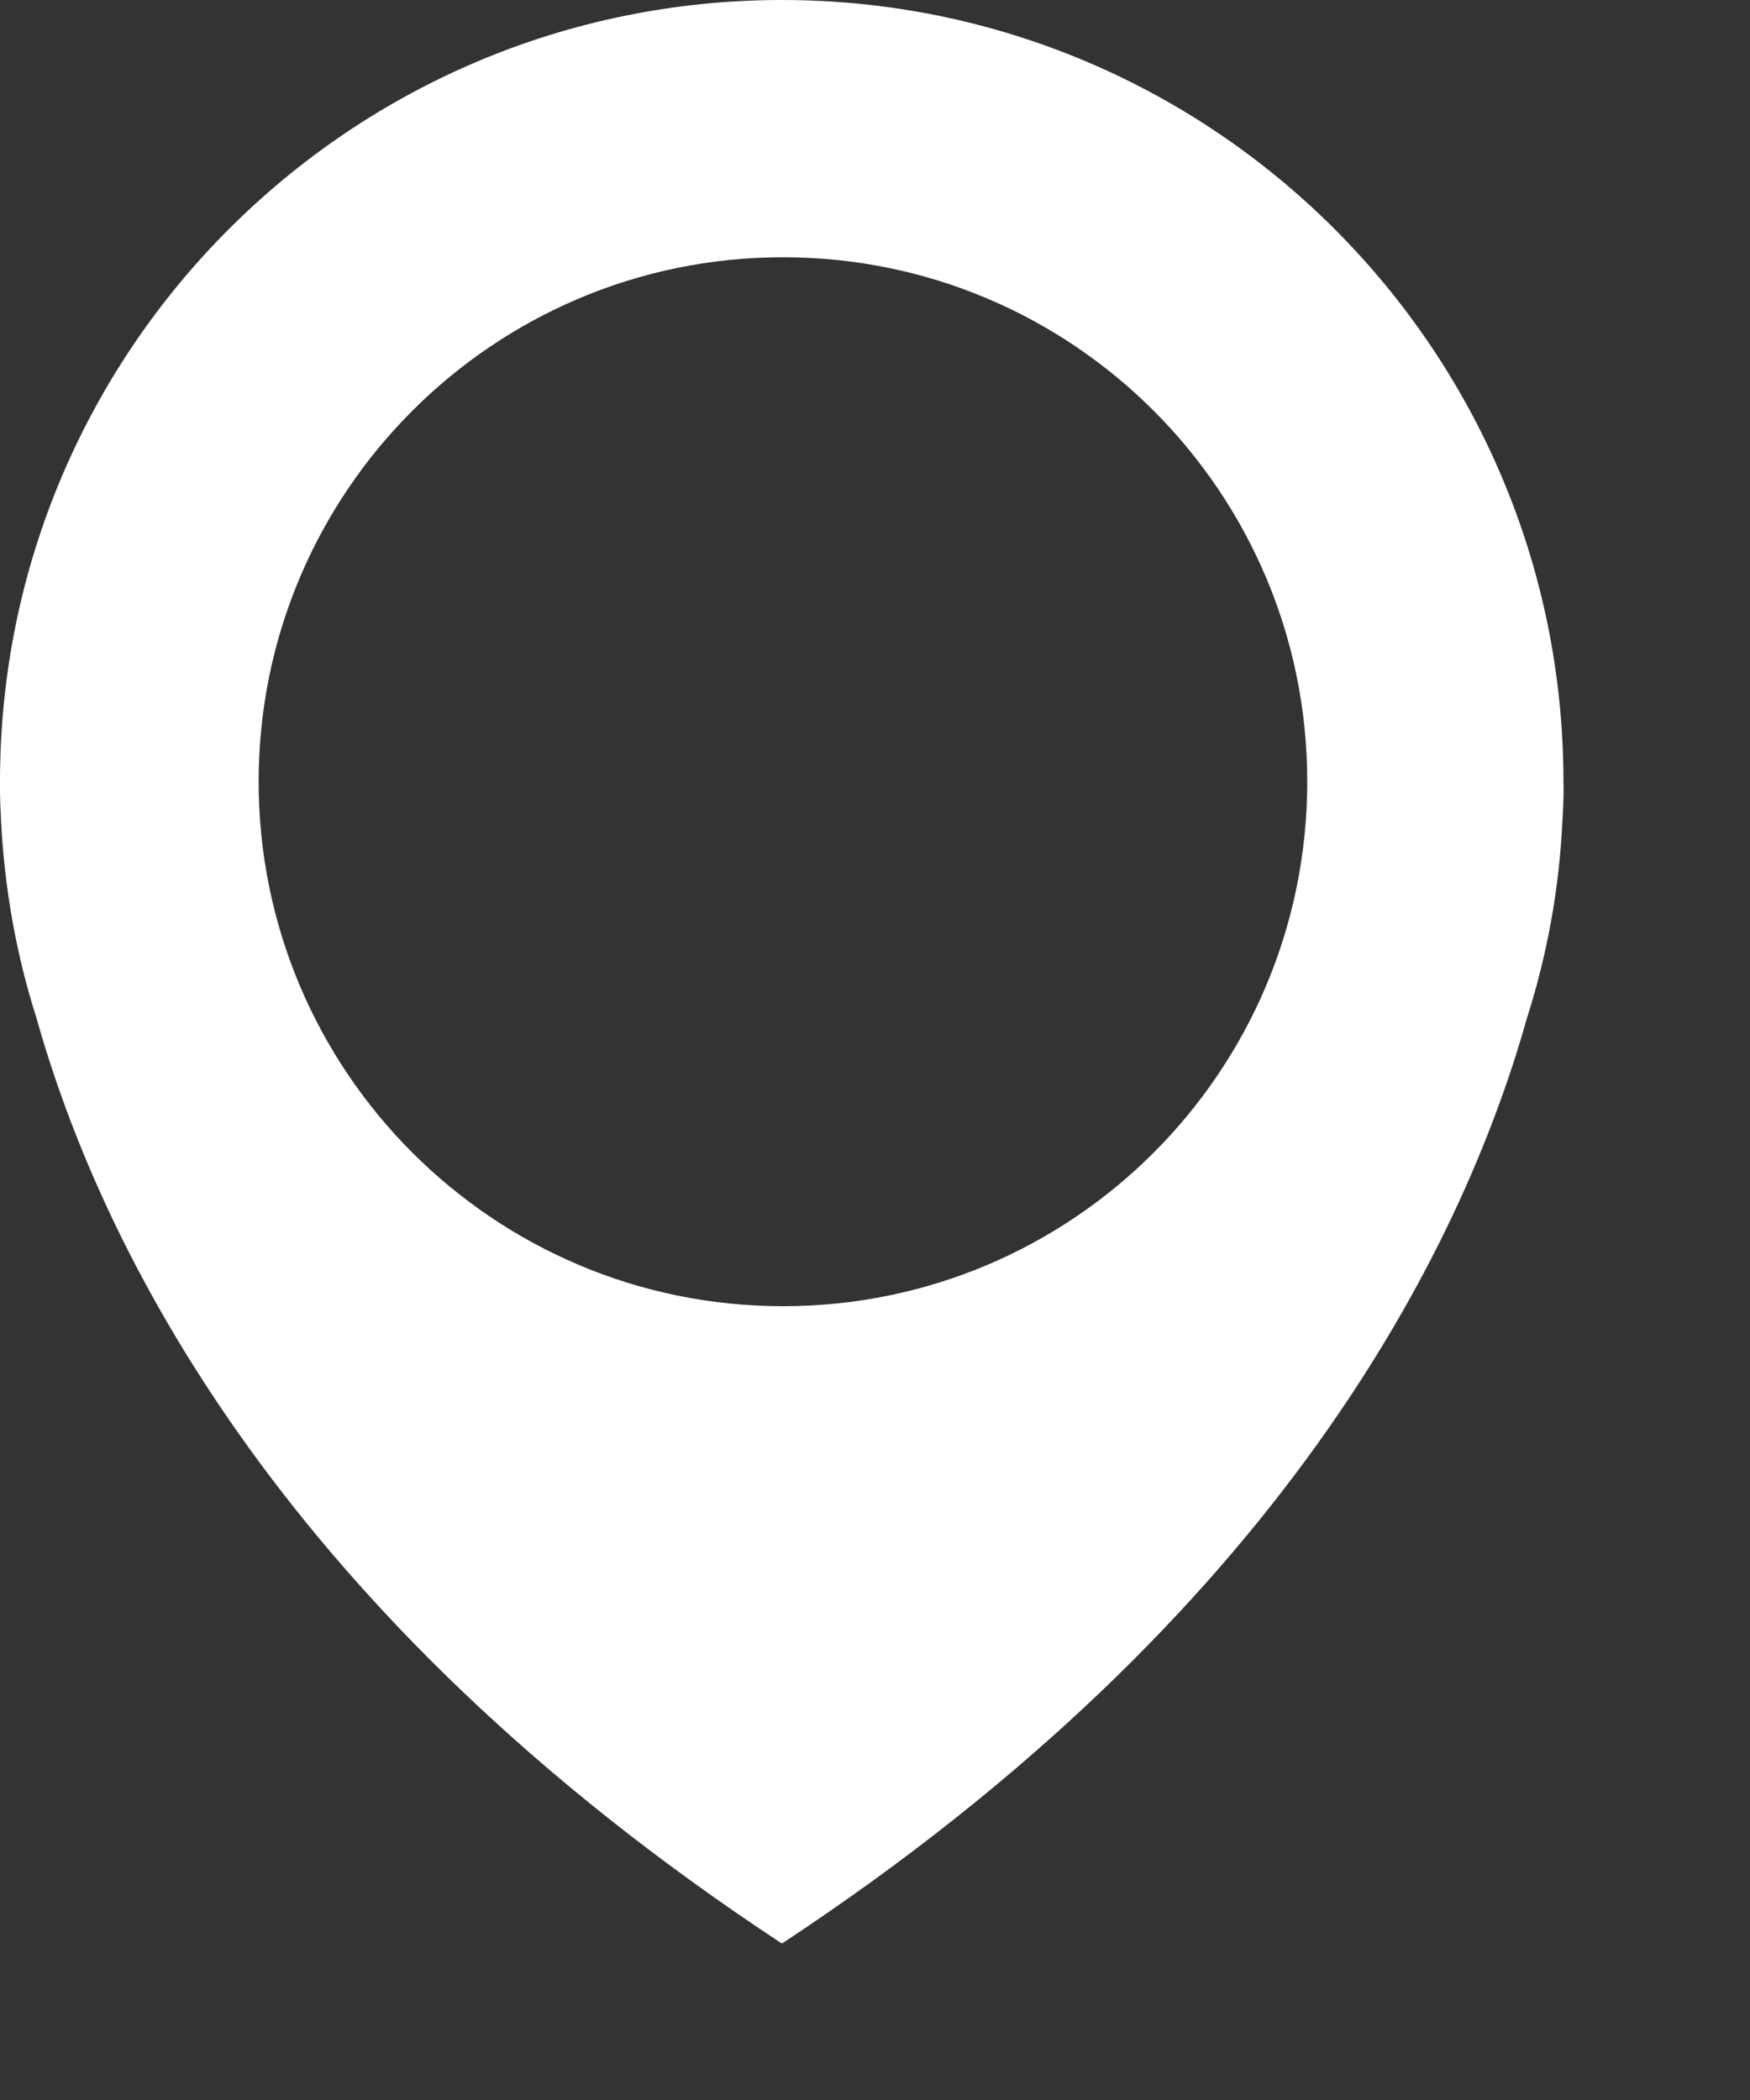 <?xml version="1.0" encoding="UTF-8" standalone="no"?><!DOCTYPE svg PUBLIC "-//W3C//DTD SVG 1.1//EN" "http://www.w3.org/Graphics/SVG/1.1/DTD/svg11.dtd"><svg width="100%" height="100%" viewBox="0 0 5 6" version="1.1" xmlns="http://www.w3.org/2000/svg" xmlns:xlink="http://www.w3.org/1999/xlink" xml:space="preserve" xmlns:serif="http://www.serif.com/" style="fill-rule:evenodd;clip-rule:evenodd;stroke-linejoin:round;stroke-miterlimit:2;"><rect x="0" y="0" width="5" height="6" fill="#333333" stroke="none"/><path d="M2.237,3.732c-0.827,-0 -1.498,-0.671 -1.498,-1.499c-0,-0.827 0.671,-1.498 1.498,-1.498c0.828,0 1.498,0.671 1.498,1.498c0,0.828 -0.67,1.499 -1.498,1.499Zm2.23,-1.499c-0,-1.233 -1,-2.233 -2.233,-2.233c-1.234,0 -2.234,1 -2.234,2.233c0,0 -0.001,0.04 0.003,0.112c0.01,0.196 0.044,0.384 0.101,0.563c0.186,0.661 0.702,1.705 2.13,2.645c1.427,-0.94 1.943,-1.984 2.129,-2.645c0.057,-0.179 0.092,-0.367 0.101,-0.563c0.005,-0.072 0.003,-0.112 0.003,-0.112Z" style="fill:#fff;fill-rule:nonzero;"/></svg>